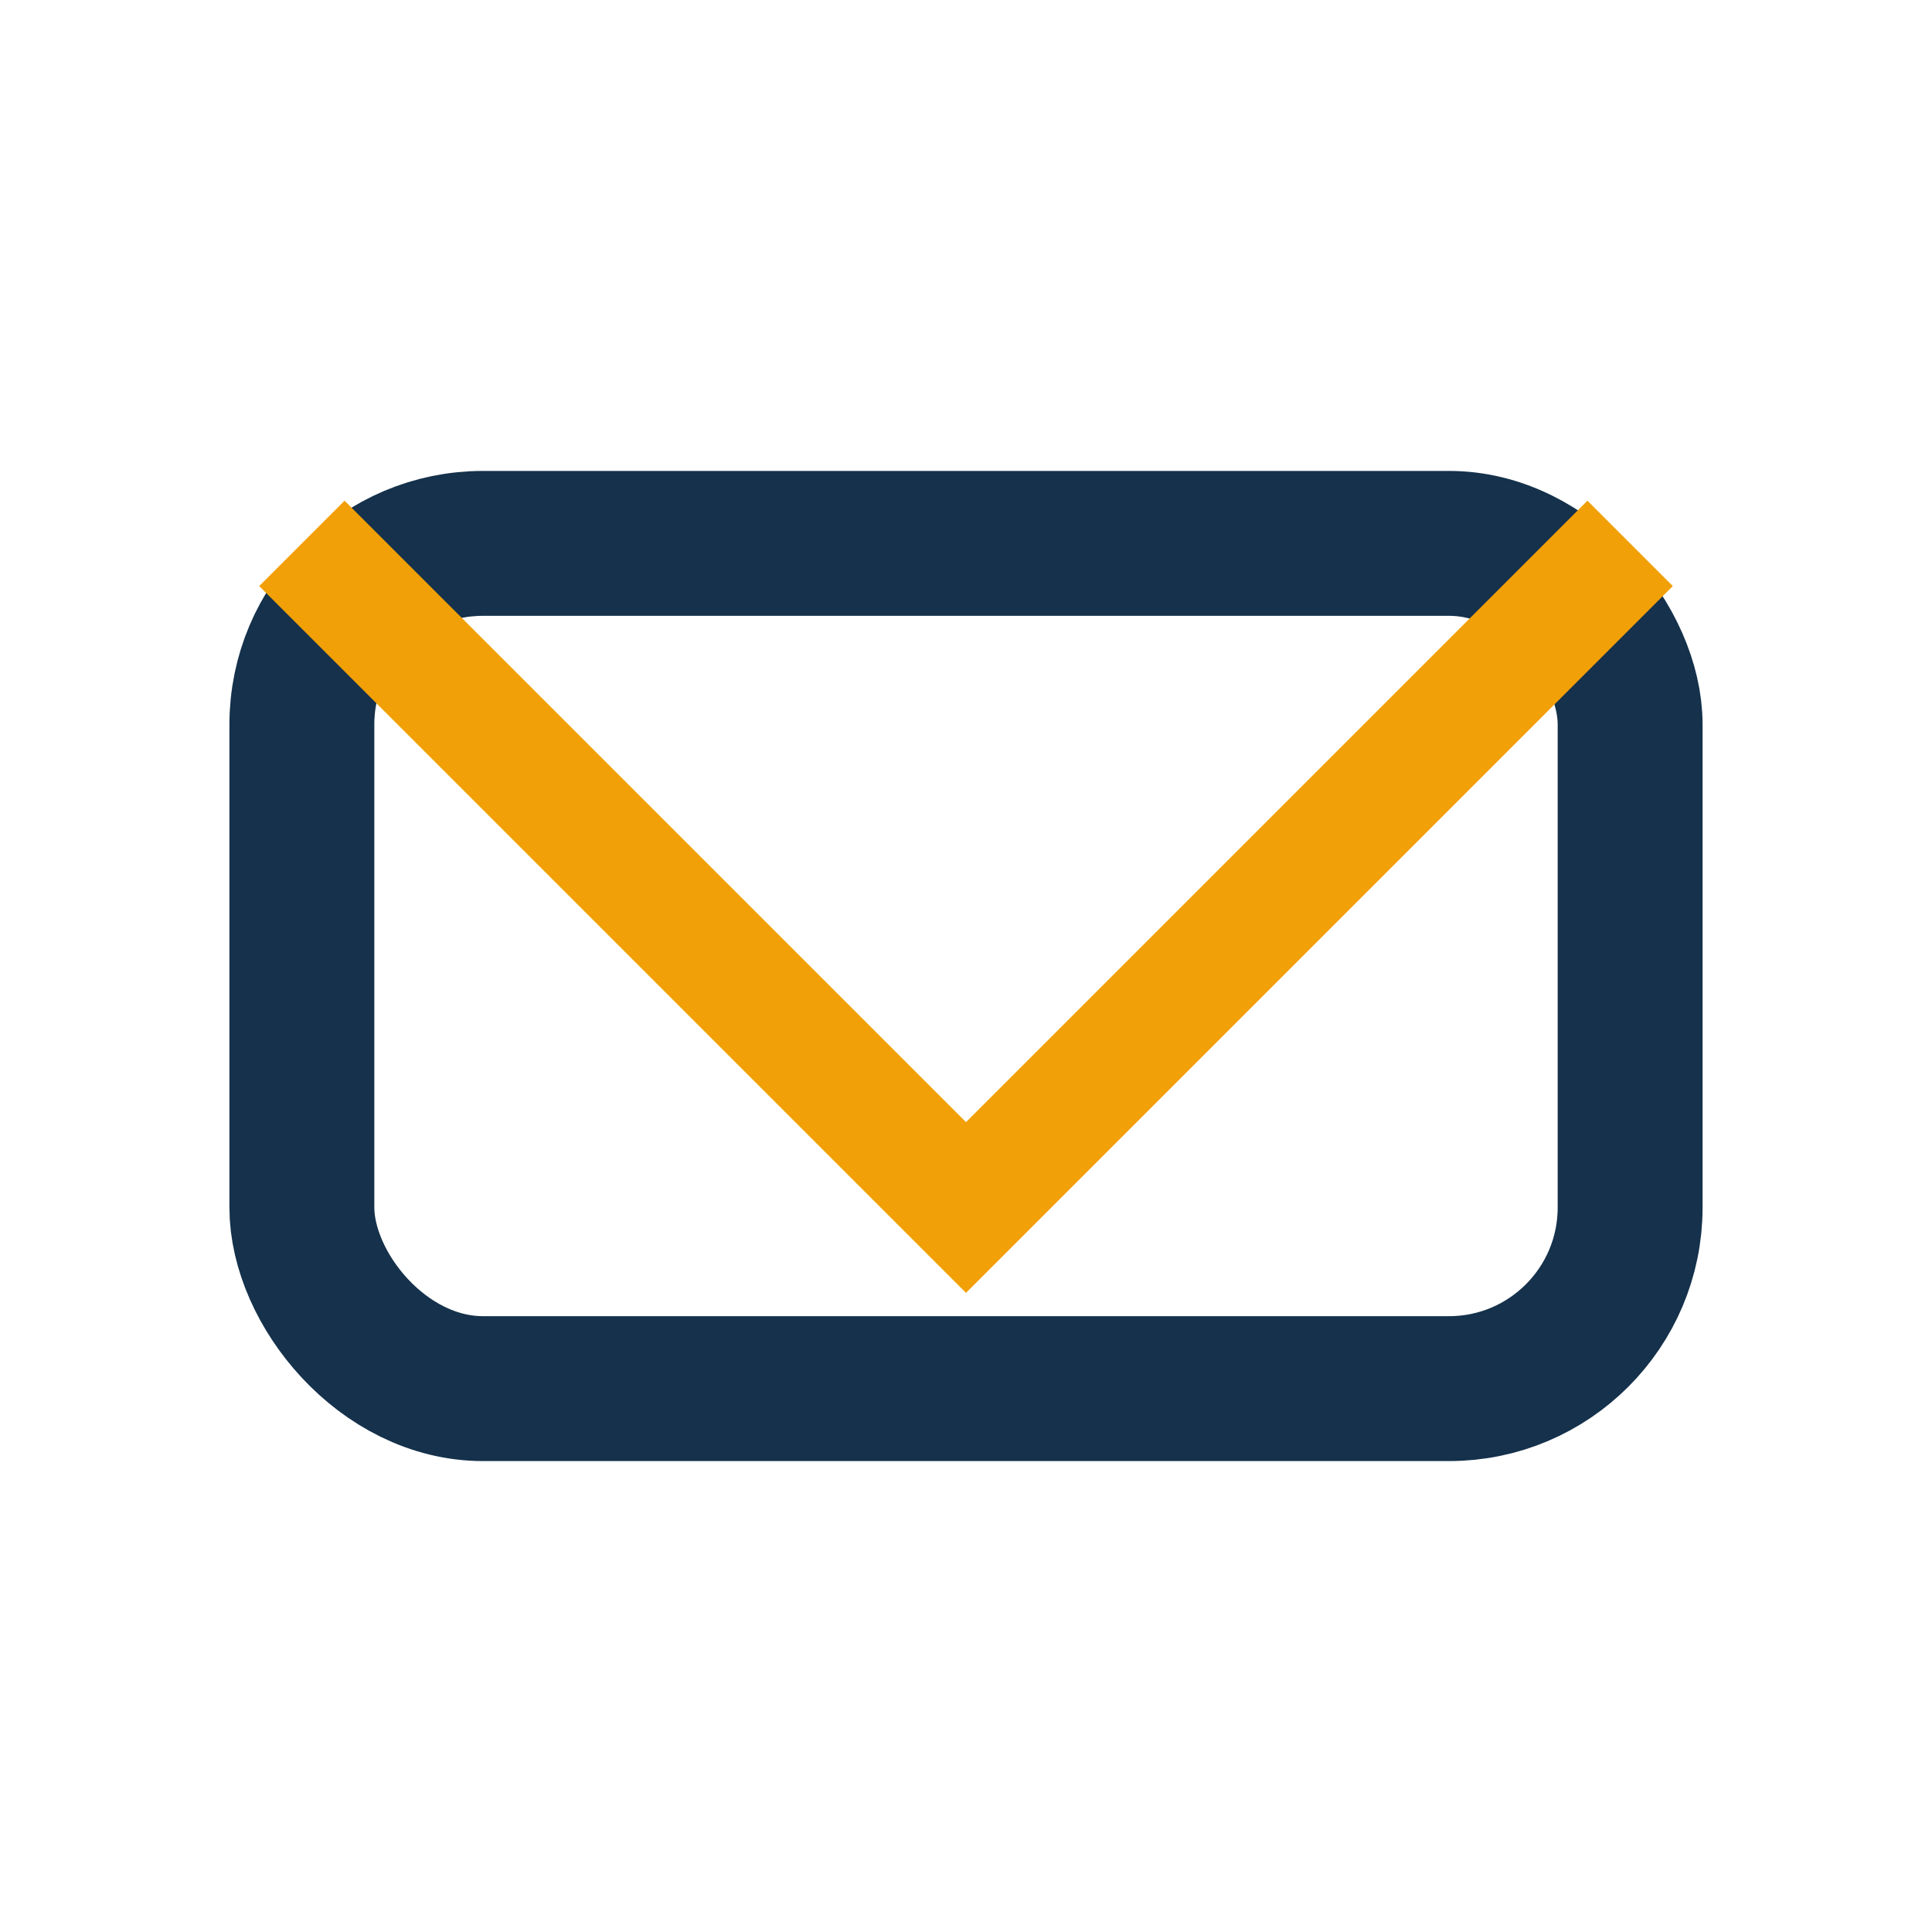 <?xml version="1.0" encoding="UTF-8"?>
<svg xmlns="http://www.w3.org/2000/svg" width="32" height="32" viewBox="0 0 32 32"><rect x="5" y="9" width="22" height="14" rx="3" fill="none" stroke="#15314B" stroke-width="2.4"/><polyline points="5 9 16 20 27 9" fill="none" stroke="#F2A007" stroke-width="2"/></svg>